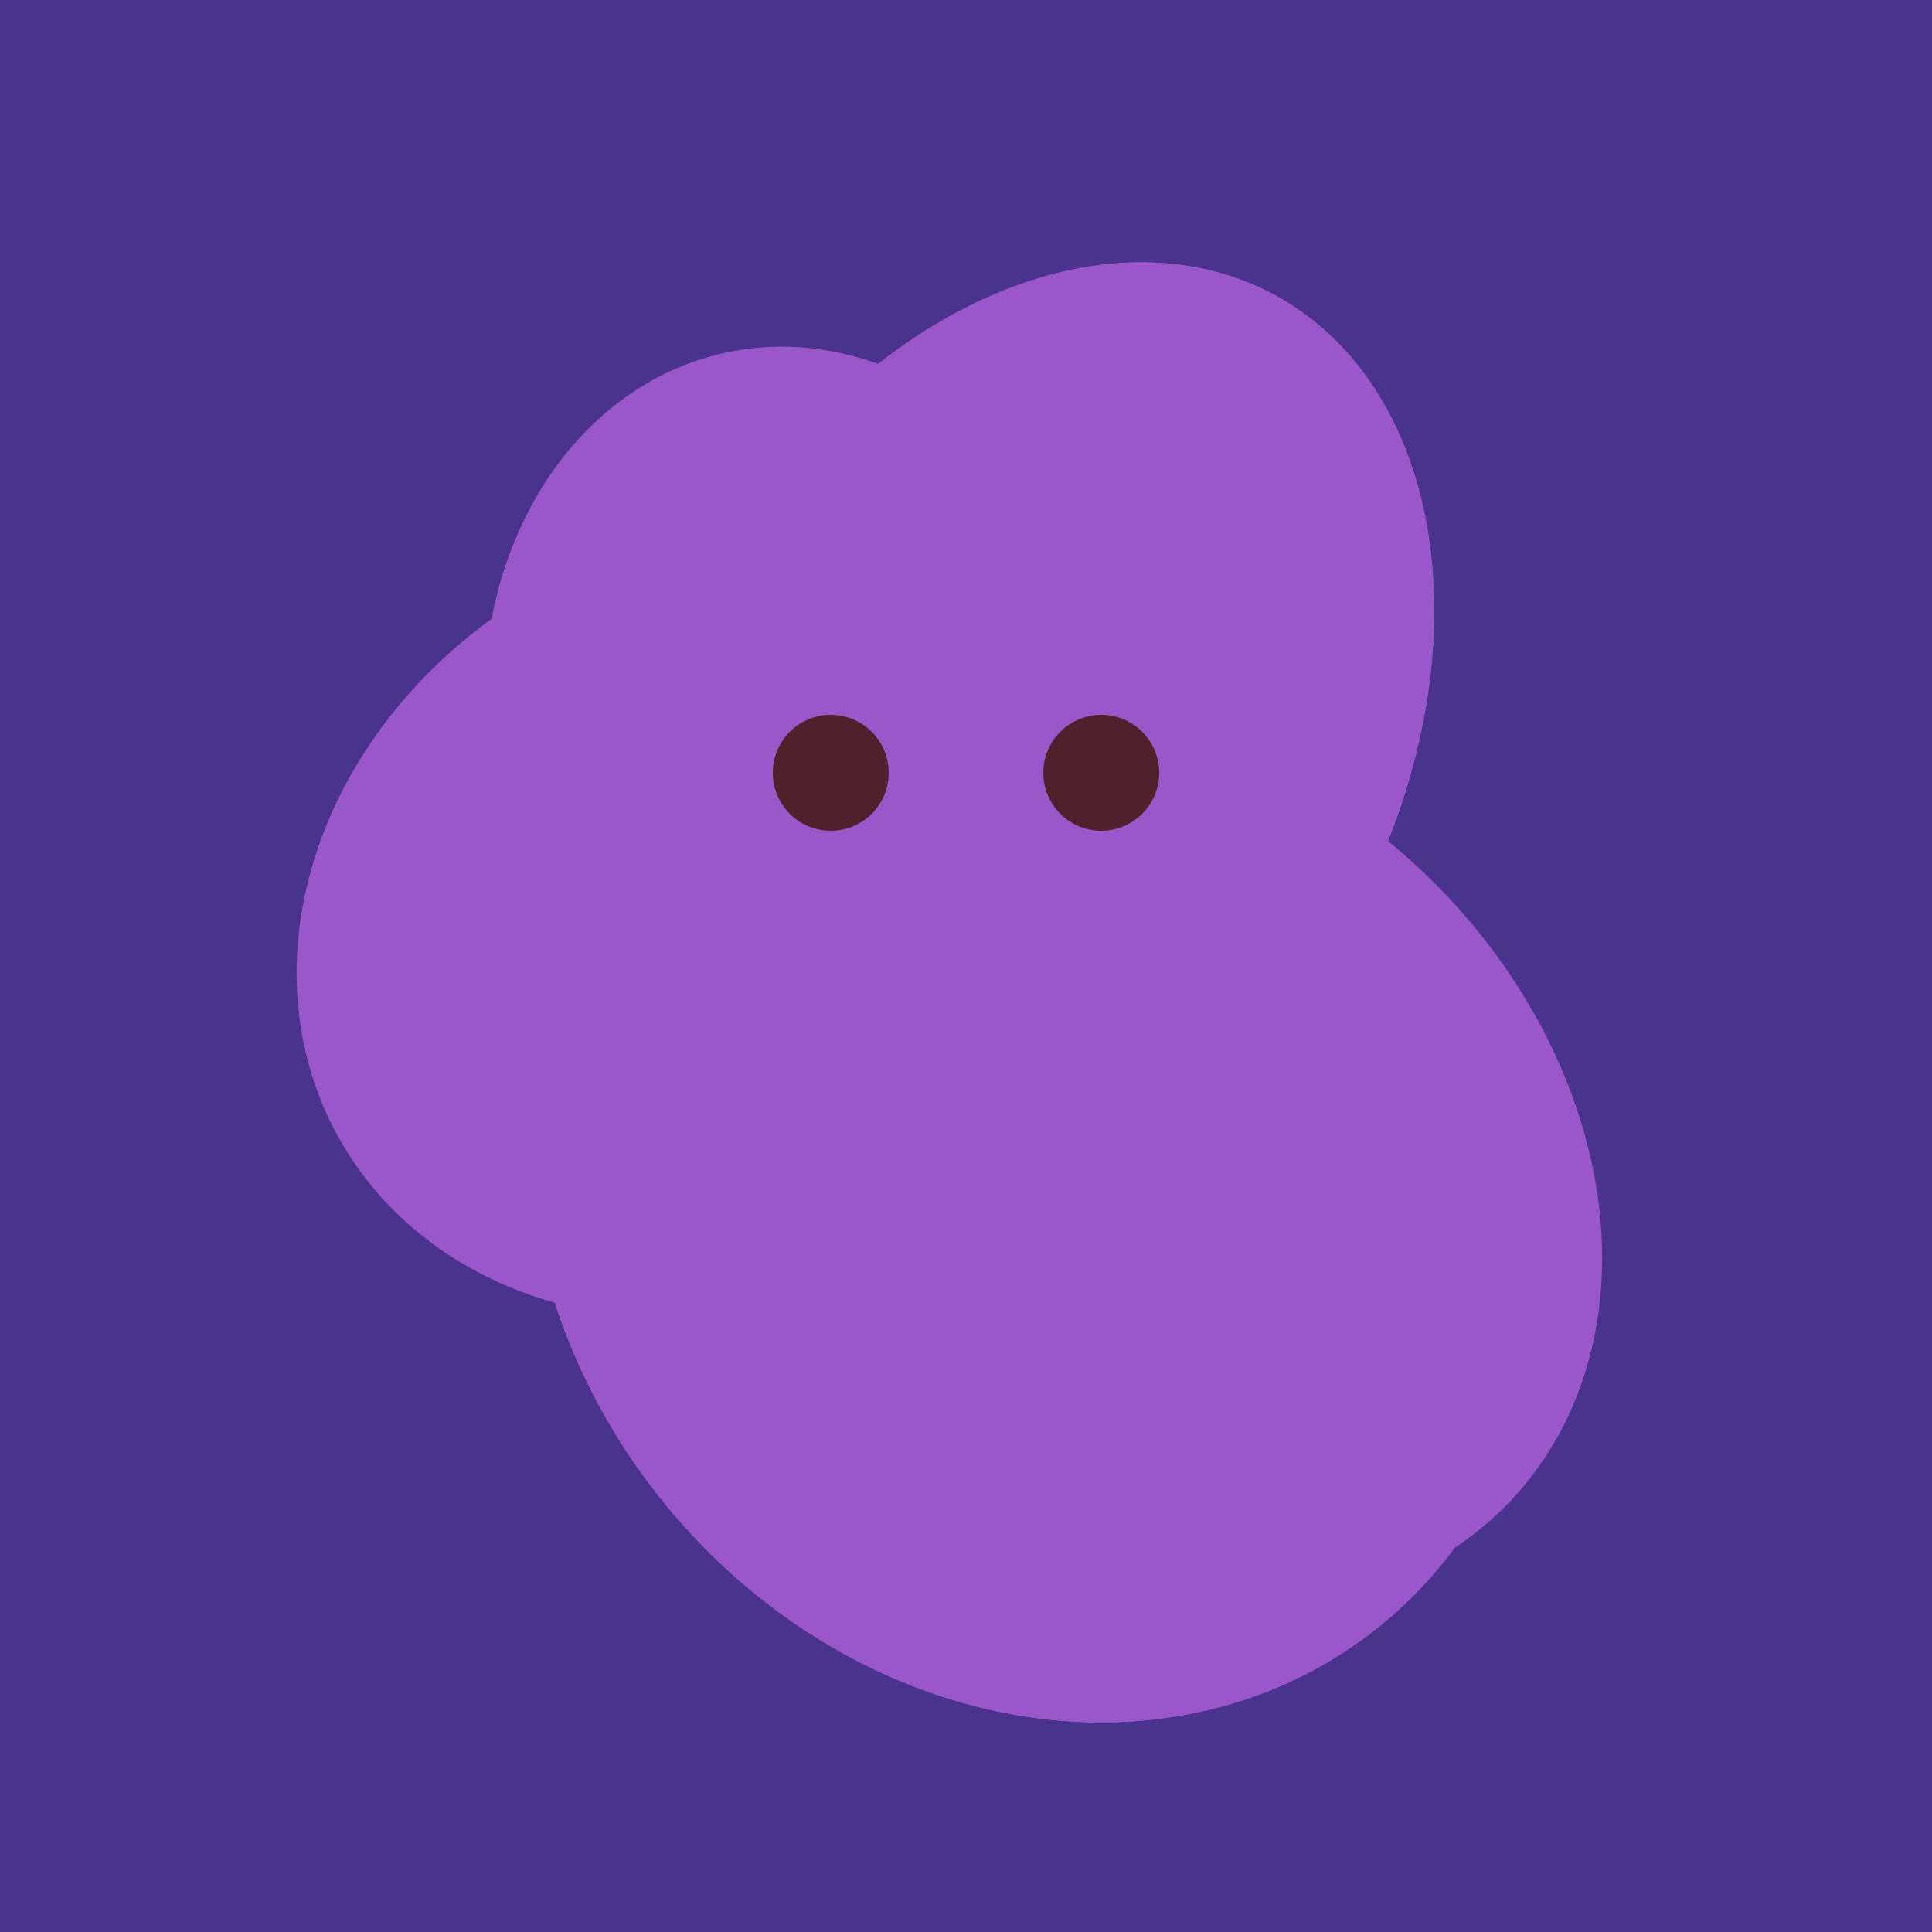 <svg width="500" height="500" xmlns="http://www.w3.org/2000/svg"><rect width="500" height="500" fill="#4a338c"/><ellipse cx="209" cy="190" rx="101" ry="83" transform="rotate(258, 209, 190)" fill="rgb(153,87,202)"/><ellipse cx="266" cy="193" rx="133" ry="95" transform="rotate(119, 266, 193)" fill="rgb(153,87,202)"/><ellipse cx="267" cy="282" rx="106" ry="121" transform="rotate(141, 267, 282)" fill="rgb(153,87,202)"/><ellipse cx="268" cy="309" rx="125" ry="143" transform="rotate(323, 268, 309)" fill="rgb(153,87,202)"/><ellipse cx="189" cy="238" rx="116" ry="99" transform="rotate(151, 189, 238)" fill="rgb(153,87,202)"/><ellipse cx="297" cy="300" rx="129" ry="103" transform="rotate(223, 297, 300)" fill="rgb(153,87,202)"/><ellipse cx="266" cy="193" rx="133" ry="95" transform="rotate(119, 266, 193)" fill="rgb(153,87,202)"/><ellipse cx="267" cy="282" rx="106" ry="121" transform="rotate(141, 267, 282)" fill="rgb(153,87,202)"/><ellipse cx="268" cy="309" rx="125" ry="143" transform="rotate(323, 268, 309)" fill="rgb(153,87,202)"/><circle cx="215" cy="200" r="15" fill="rgb(78,34,45)" /><circle cx="285" cy="200" r="15" fill="rgb(78,34,45)" /></svg>